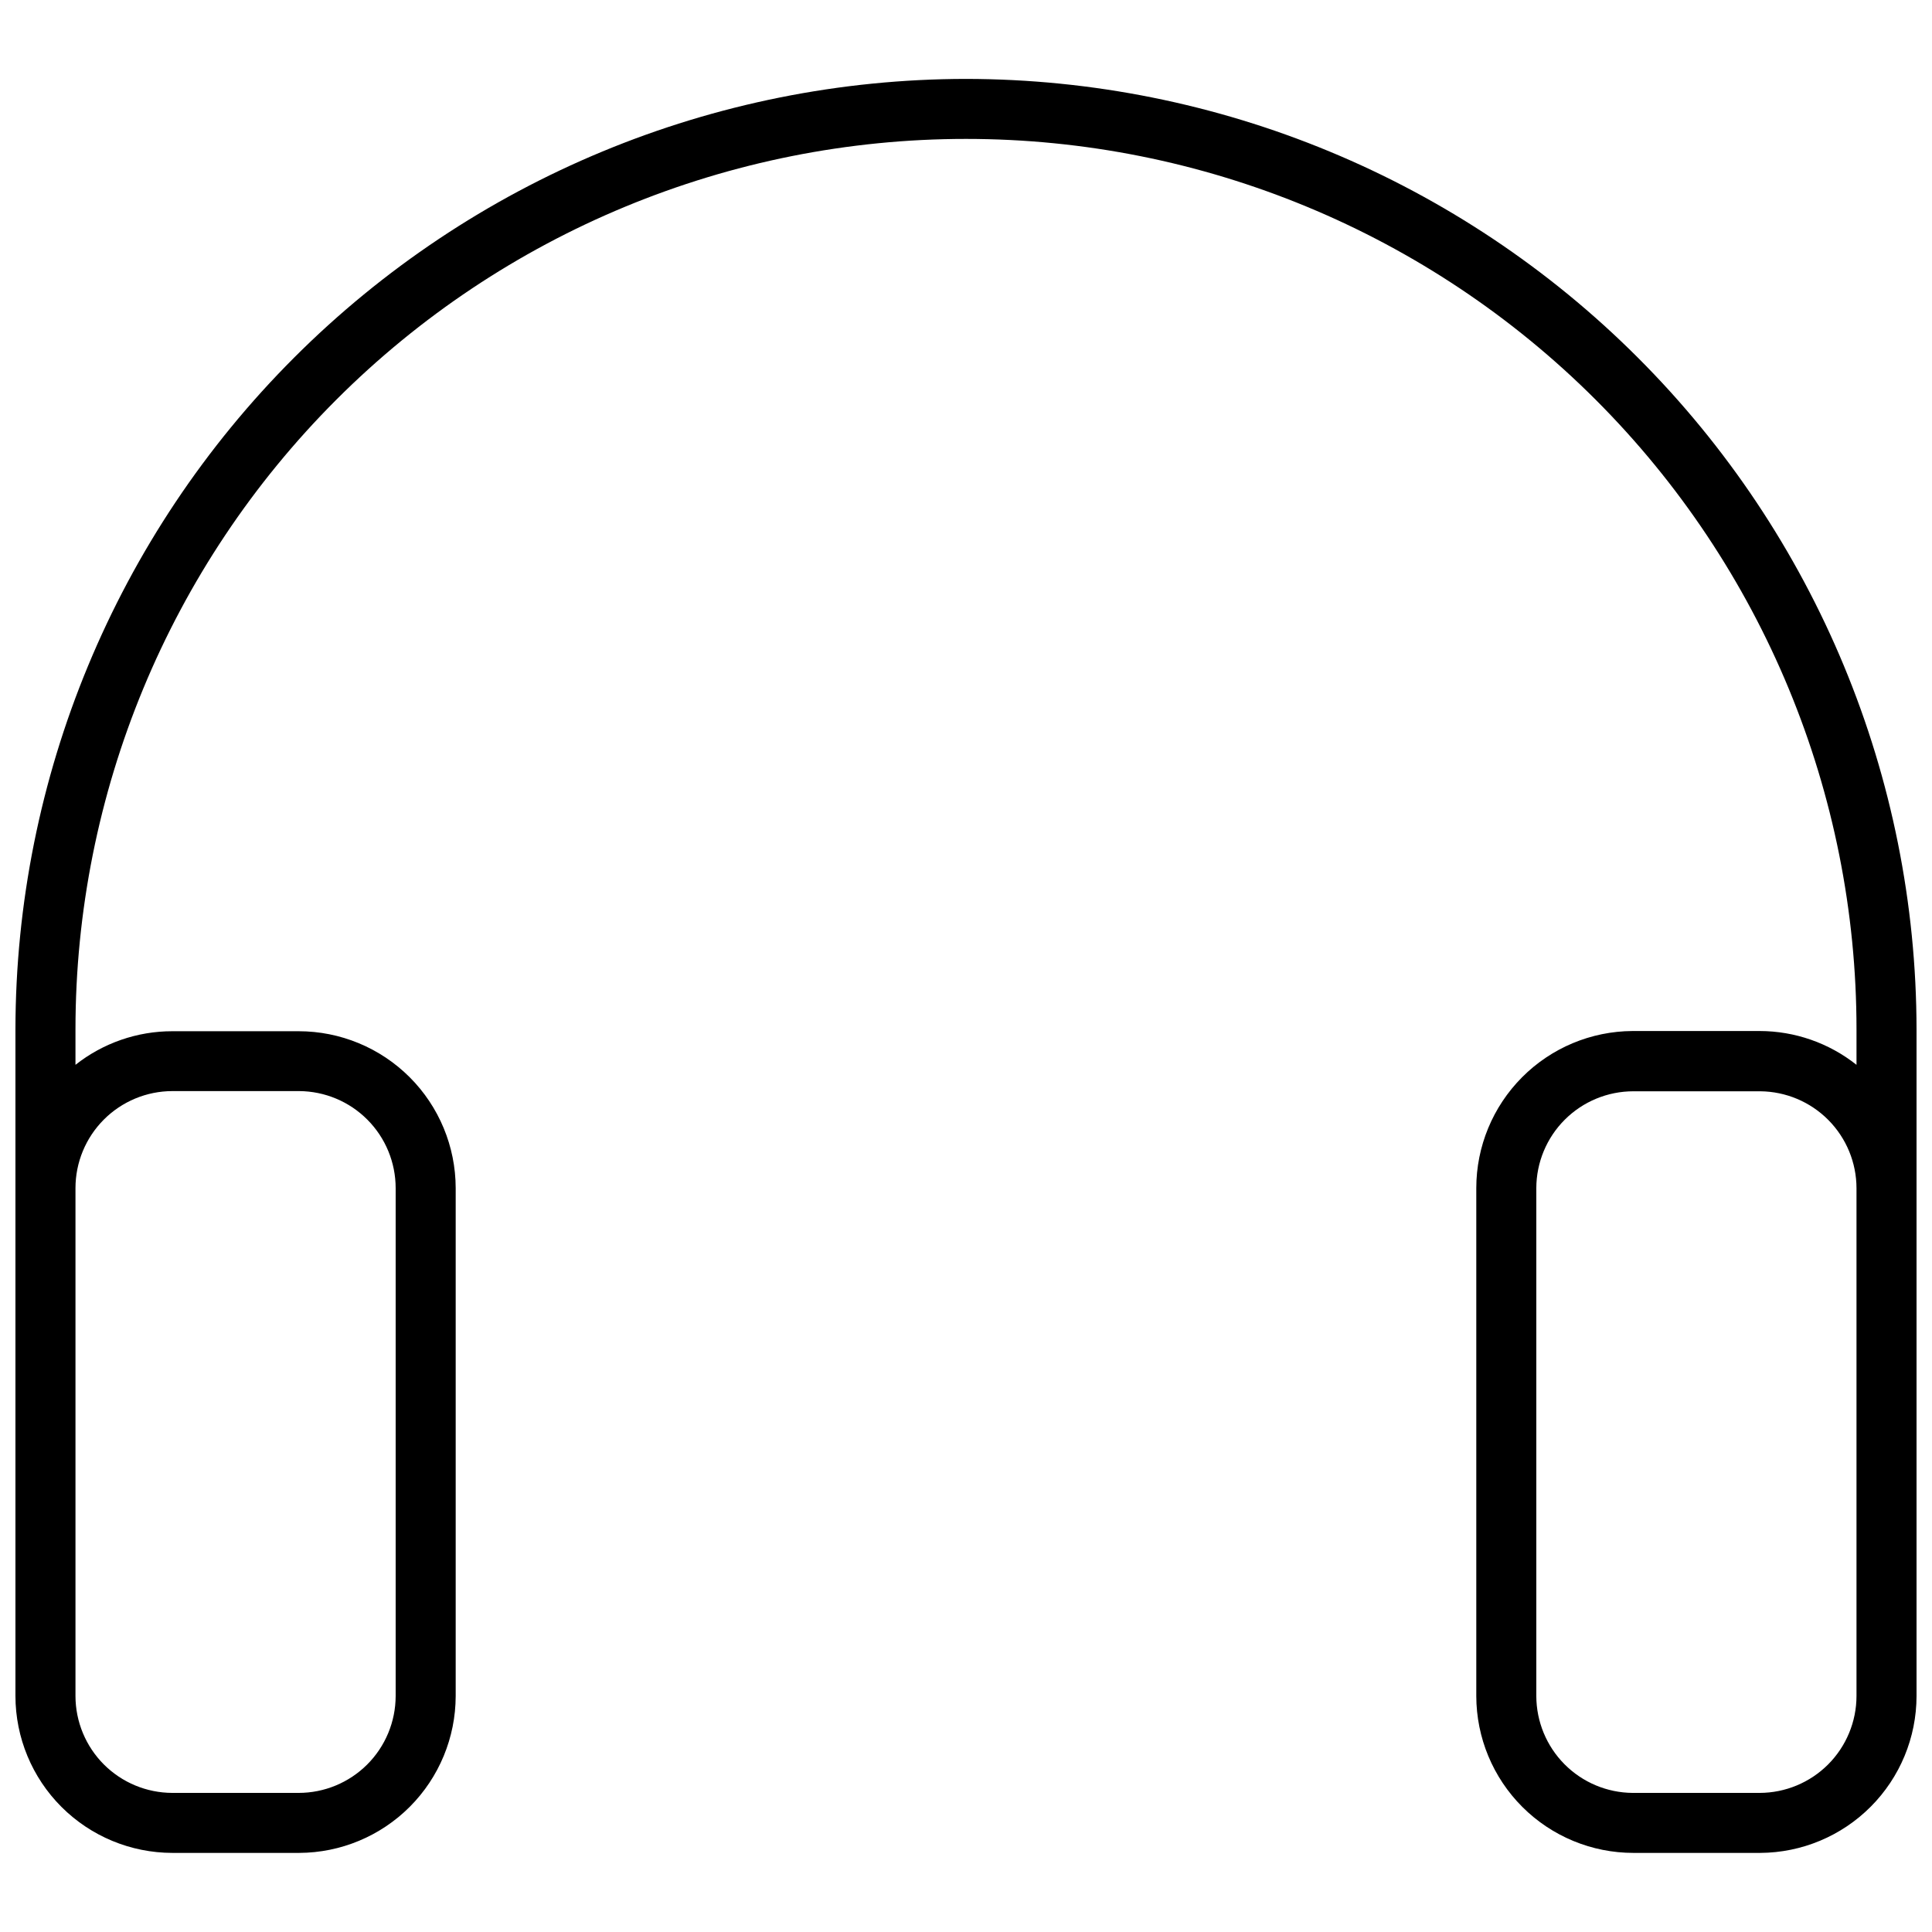 <?xml version="1.0" encoding="UTF-8"?>
<!-- The Best Svg Icon site in the world: iconSvg.co, Visit us! https://iconsvg.co -->
<svg width="800px" height="800px" version="1.1" viewBox="144 144 512 512" xmlns="http://www.w3.org/2000/svg">
 <defs>
  <clipPath id="a">
   <path d="m148.09 164h503.81v472h-503.81z"/>
  </clipPath>
 </defs>
 <g clip-path="url(#a)">
  <path d="m400 164.91c-66.789 0.07-130.82 26.633-178.05 73.859-47.227 47.223-73.789 111.26-73.859 178.04v176.65c0.016 11.023 4.398 21.59 12.191 29.383 7.797 7.797 18.363 12.18 29.387 12.195h33.621c11.004-0.043 21.547-4.441 29.316-12.23 7.773-7.793 12.141-18.344 12.156-29.348v-134.6c-0.016-11.031-4.406-21.605-12.211-29.402-7.809-7.797-18.387-12.172-29.418-12.172h-33.465c-9.316-0.008-18.359 3.133-25.668 8.906v-9.387c0-62.59 24.863-122.61 69.121-166.87s104.29-69.121 166.88-69.121 122.61 24.863 166.87 69.121c44.258 44.258 69.121 104.28 69.121 166.87v9.387c-7.301-5.793-16.344-8.949-25.668-8.961h-33.676c-11.004 0.055-21.539 4.465-29.297 12.27-7.762 7.801-12.121 18.355-12.121 29.359v134.6c0.016 11.031 4.406 21.609 12.215 29.402 7.805 7.797 18.387 12.176 29.418 12.176h33.621c10.996-0.055 21.523-4.461 29.281-12.25 7.762-7.789 12.125-18.332 12.137-29.328v-176.65c-0.07-66.785-26.633-130.82-73.859-178.04-47.223-47.227-111.26-73.789-178.04-73.859zm-210.33 268.24h33.621c6.797 0.043 13.297 2.769 18.086 7.59 4.789 4.816 7.477 11.336 7.477 18.129v134.6c-0.016 6.812-2.731 13.34-7.551 18.152-4.824 4.812-11.359 7.516-18.168 7.516h-33.465c-6.805-0.016-13.324-2.723-18.137-7.531-4.809-4.812-7.519-11.332-7.531-18.137v-134.6c0-6.812 2.703-13.344 7.516-18.168 4.812-4.82 11.34-7.539 18.152-7.551zm446.32 160.32c-0.012 6.805-2.723 13.324-7.531 18.137-4.812 4.809-11.332 7.516-18.137 7.531h-33.676c-6.773-0.055-13.254-2.781-18.031-7.59-4.773-4.805-7.461-11.301-7.477-18.078v-134.6c0.016-6.812 2.731-13.34 7.555-18.152 4.82-4.812 11.355-7.516 18.168-7.516h33.621c6.777 0.059 13.258 2.785 18.031 7.59 4.777 4.809 7.465 11.305 7.477 18.078z"/>
 </g>
</svg>